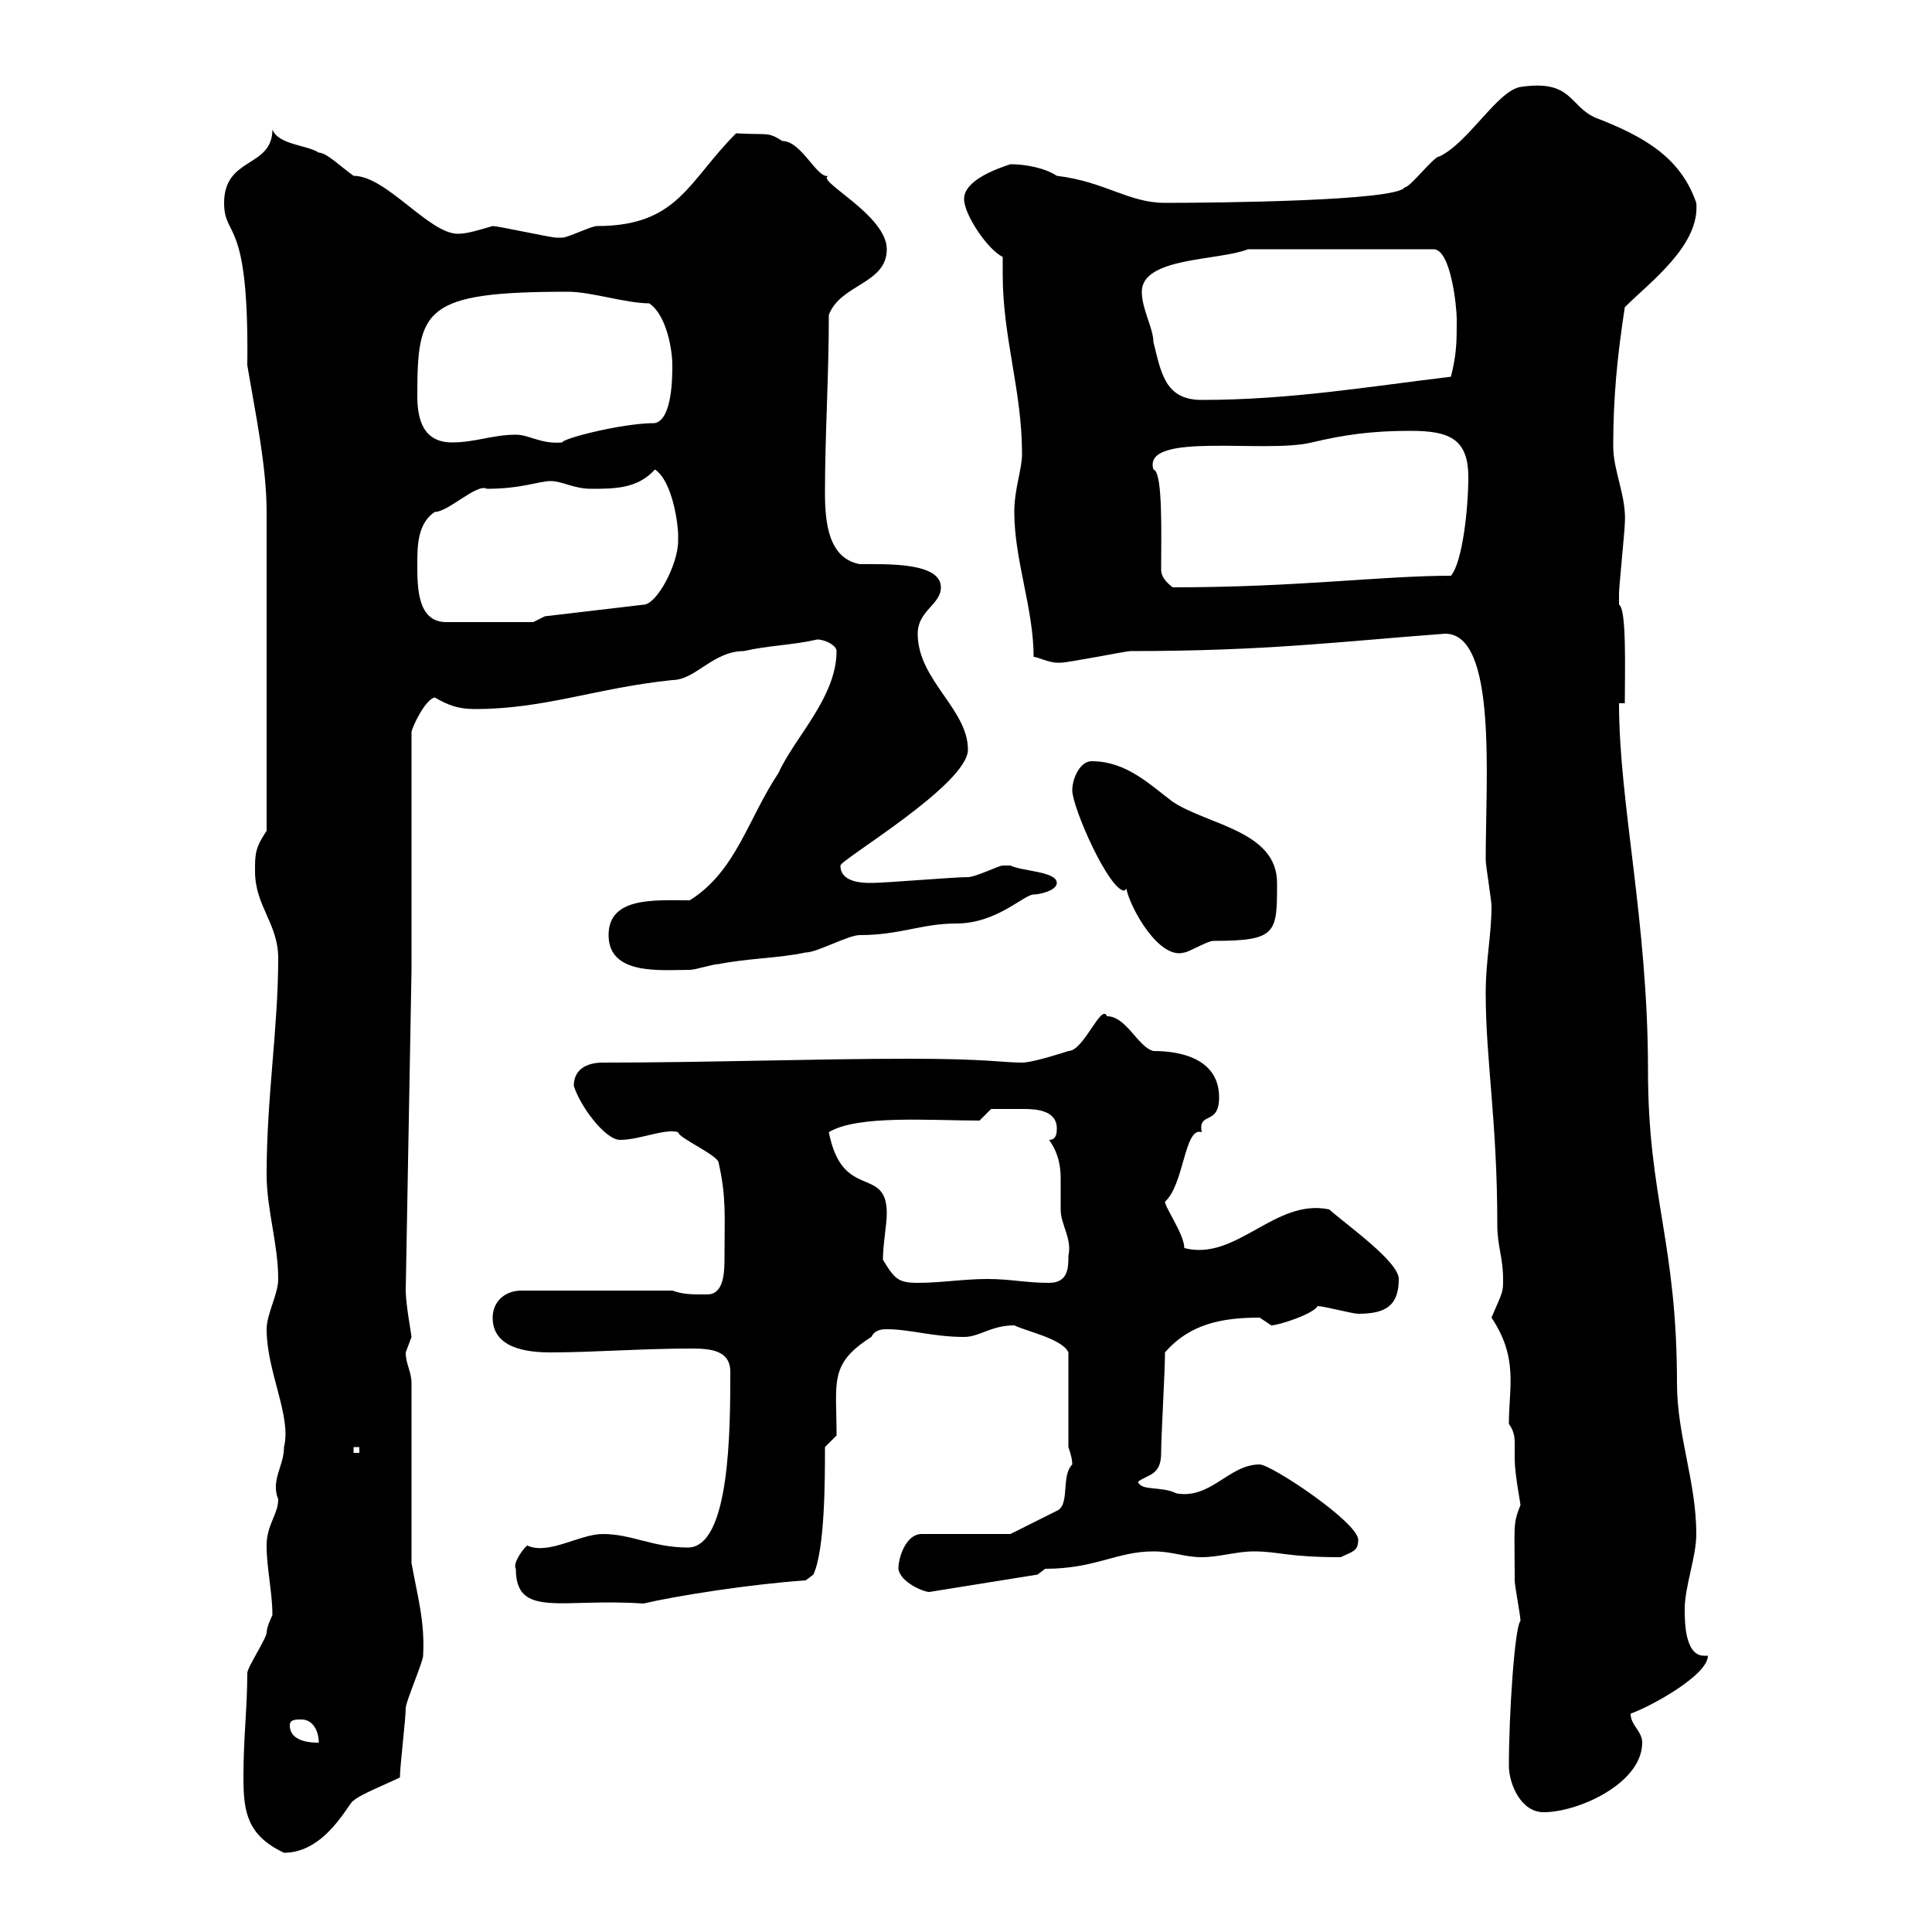 <svg xmlns="http://www.w3.org/2000/svg" xmlns:xlink="http://www.w3.org/1999/xlink" width="300" height="300"><path d="M37.80 276C37.80 281.40 38.40 285 44.10 287.70C50.70 287.70 54.30 279.60 54.90 279.60C55.80 278.70 60.30 276.90 62.10 276C62.10 274.20 63 267 63 265.20C63 264.30 65.70 258 65.70 257.10C66 251.70 64.80 247.80 63.90 242.70L63.90 214.80C63.90 213 63 211.80 63 210C63 210 63.90 207.60 63.90 207.60C63.90 207.30 63 202.50 63 200.40L63.90 150.60L63.90 113.70C63.90 113.10 66 108.60 67.50 108.30C69.60 109.50 71.10 110.10 73.80 110.10C84.60 110.10 92.70 106.80 104.40 105.60C108 105.60 110.70 101.10 115.50 101.10C119.40 100.20 123 100.20 126.90 99.30C128.10 99.30 129.90 100.20 129.90 101.10C129.90 108.30 123.30 114.60 120.90 120C116.10 127.20 114.30 135.30 107.10 139.80C101.70 139.80 94.50 139.20 94.50 145.20C94.50 151.50 102.60 150.60 107.10 150.60C108 150.60 110.70 149.70 111.60 149.70C116.10 148.80 120.90 148.80 125.10 147.90C126.90 147.90 131.70 145.20 133.50 145.20C139.80 145.20 143.10 143.40 148.50 143.40C154.80 143.40 159 138.90 160.50 138.90C161.40 138.90 164.10 138.30 164.10 137.10C164.10 135.30 158.70 135.30 156.90 134.40C156.90 134.40 156.90 134.40 155.70 134.40C155.10 134.40 151.50 136.20 150.30 136.20C147.90 136.20 137.70 137.10 135.30 137.10C134.10 137.10 130.50 137.10 130.50 134.40C130.50 133.50 150.30 121.80 150.30 116.40C150.30 110.10 142.50 105.60 142.50 98.40C142.50 94.80 146.10 93.90 146.10 91.20C146.10 87.30 137.70 87.60 133.50 87.60C128.70 86.70 128.10 81.30 128.10 76.50C128.10 67.50 128.70 58.50 128.70 48.90C130.50 44.10 137.70 44.10 137.70 38.70C137.70 33.30 126.30 27.90 128.70 27.30C126.90 27.90 124.50 21.90 121.50 21.90C119.10 20.40 119.40 21 114.30 20.70C106.80 28.20 105.30 35.10 92.70 35.10C91.80 35.10 88.20 36.90 87.30 36.90C86.40 36.90 86.40 36.90 86.40 36.90C85.50 36.90 77.40 35.10 76.50 35.10C74.40 35.70 72.60 36.30 71.10 36.30C66.60 36.30 60 27.30 54.90 27.30C52.80 25.80 50.70 23.70 49.50 23.70C47.70 22.50 43.20 22.50 42.30 20.10C42.30 26.10 34.80 24.30 34.80 31.50C34.80 37.20 38.70 33.30 38.40 56.70C39.60 63.90 41.40 72.30 41.40 79.50L41.40 129C39.60 131.70 39.60 132.60 39.60 135.30C39.60 140.70 43.20 143.40 43.20 148.80C43.20 159.60 41.40 170.40 41.40 182.40C41.40 187.80 43.20 193.20 43.20 198.60C43.20 201 41.40 204 41.40 206.40C41.40 213 45.30 219.90 44.10 224.70C44.10 227.70 42 229.80 43.20 232.80C43.20 235.20 41.40 236.70 41.40 240C41.40 243.60 42.30 247.20 42.30 250.80C42.30 250.80 41.40 252.60 41.40 253.50C41.40 254.40 38.40 258.90 38.40 259.80C38.40 265.20 37.80 269.70 37.80 276ZM234.30 274.20C234.30 276.90 236.10 281.40 239.70 281.40C245.10 281.40 255 276.90 255 270.60C255 268.80 253.20 267.90 253.20 266.10C256.50 264.90 265.20 260.10 265.20 257.10C264.90 257.10 264.90 257.10 264.60 257.10C261.60 257.10 261.60 251.70 261.60 249.90C261.60 246.30 263.40 241.80 263.40 238.20C263.40 230.10 260.40 222.90 260.40 214.80C260.40 192.90 255.90 186 255.90 166.20C255.90 143.10 251.40 124.80 251.40 109.20L252.30 109.20C252.30 104.10 252.60 94.50 251.40 93.90C251.40 93.30 251.40 92.70 251.40 92.10C251.40 91.20 252.30 82.20 252.30 81.30C252.60 77.10 250.50 73.20 250.50 69.30C250.50 61.80 251.10 55.50 252.30 47.70C256.20 43.80 264 38.10 263.40 31.50C261 24.60 255.60 21.30 247.80 18.30C243.60 16.50 244.20 12.30 236.10 13.50C232.50 14.10 228 22.20 223.50 24.30C222.60 24.30 219 29.10 218.10 29.10C216.90 31.20 189.30 31.50 180.90 31.50C175.20 31.50 171.60 28.20 164.10 27.30C162.30 26.10 159.30 25.50 156.90 25.50C155.10 26.10 149.70 27.90 149.70 30.90C149.70 33.30 153.30 38.70 155.70 39.90C155.70 40.80 155.70 41.70 155.70 42.60C155.70 52.50 158.70 60.60 158.70 70.50C158.70 72.90 157.50 75.90 157.50 79.50C157.50 87 160.50 94.50 160.50 102C161.10 102 162.90 102.90 164.10 102.90C164.70 102.90 164.70 102.90 164.70 102.90C165.90 102.90 174.90 101.10 175.50 101.10C196.80 101.10 208.20 99.60 224.40 98.40C232.50 98.40 230.70 120.90 230.70 133.50C230.70 134.40 231.60 139.80 231.60 140.70C231.60 145.20 230.70 149.10 230.70 154.20C230.70 164.70 232.50 174 232.50 190.20C232.50 193.50 233.40 195.30 233.40 198.60C233.40 200.70 233.40 200.40 231.60 204.60C235.80 210.90 234.30 215.40 234.30 221.10C235.20 222.30 235.20 223.50 235.20 224.10C235.20 225.30 235.20 225.90 235.20 226.50C235.20 228.90 236.10 233.40 236.10 233.70C234.90 236.70 235.20 236.70 235.20 245.40C235.20 246.30 236.10 250.80 236.10 251.70C235.20 252.60 234.30 266.10 234.30 274.20ZM45 267.90C45 267 45.90 267 46.80 267C48.60 267 49.50 268.80 49.50 270.60C48.60 270.60 45 270.60 45 267.90ZM80.10 243.60C80.10 251.40 87.30 248.10 99.90 249C105 247.80 116.40 246 125.10 245.40L126.30 244.50C128.10 240.60 128.10 229.80 128.10 224.70L129.90 222.90C129.90 214.50 128.70 211.80 135.30 207.60C135.90 206.40 137.10 206.40 137.70 206.40C141.30 206.40 144.90 207.60 149.70 207.60C152.10 207.60 153.90 205.80 157.50 205.80C159.30 206.70 165 207.90 165.90 210L165.90 224.70C166.20 225.60 166.50 226.50 166.50 227.40C164.70 229.20 166.20 233.70 164.10 234.60C162.30 235.50 156.90 238.20 156.90 238.20L143.10 238.20C140.70 238.20 139.50 241.80 139.50 243.60C139.80 245.70 143.40 247.20 144.30 247.20L161.10 244.50L162.30 243.60C170.10 243.60 173.40 240.90 179.10 240.90C182.10 240.90 183.90 241.80 186.60 241.80C189.30 241.80 192 240.90 194.70 240.90C198.60 240.90 199.80 241.80 208.20 241.80C210 240.90 210.90 240.90 210.90 239.10C210.90 236.40 197.40 227.40 195.60 227.40C190.80 227.40 188.10 232.80 182.70 231.90C180.30 230.70 177.30 231.60 176.70 230.10C178.20 228.90 180.30 229.20 180.30 225.60C180.30 222.90 180.90 213 180.90 210C184.80 205.50 189.90 204.60 195.60 204.60C195.60 204.60 197.40 205.80 197.40 205.80C198.60 205.80 204 204 204.60 202.80C205.50 202.80 210 204 210.90 204C215.10 204 217.20 202.80 217.20 198.60C217.20 195.90 209.10 190.20 206.40 187.80C198 186 192 195.90 183.90 193.80C183.90 191.70 180.90 187.50 180.90 186.60C183.90 183.90 183.90 174.90 186.60 175.80C186 172.50 189.30 174.90 189.30 170.40C189.30 164.70 183.90 163.20 179.10 163.20C176.70 162.60 174.90 157.80 171.90 157.80C171 155.70 168.30 163.20 165.90 163.20C165.90 163.20 160.50 165 158.70 165C155.70 165 153.30 164.40 141.30 164.40C126.30 164.40 109.80 165 93.60 165C90.90 165 89.10 166.20 89.10 168.60C90 171.60 93.90 177 96.30 177C99.30 177 103.20 175.20 105.30 175.80C105.30 176.70 111.60 179.40 111.60 180.60C112.80 186 112.50 188.70 112.50 195C112.50 197.40 112.50 201 109.80 201C107.10 201 106.20 201 104.40 200.40L81 200.40C78.30 200.40 76.50 202.20 76.50 204.60C76.50 209.40 81.90 210 85.50 210C92.10 210 99.60 209.40 107.40 209.40C110.40 209.40 113.40 209.70 113.40 213C113.40 221.70 113.40 240.30 106.80 240.30C101.40 240.30 98.10 238.20 93.60 238.20C90 238.20 85.20 241.50 81.90 240C81.60 240 79.50 242.70 80.10 243.60ZM54.90 224.70L55.80 224.70L55.80 225.60L54.90 225.60ZM137.10 195.60C137.10 193.20 137.70 190.20 137.70 188.40C137.70 180.90 130.80 186.60 128.70 175.80C133.20 173.10 144.30 174 152.10 174L153.90 172.20C154.20 172.20 156.90 172.20 159 172.20C161.10 172.20 164.10 172.50 164.10 175.20C164.10 175.80 164.10 177 162.90 177C164.40 179.10 164.70 181.20 164.70 183C164.70 184.80 164.70 186.30 164.70 187.80C164.70 190.20 166.50 192.30 165.90 195C165.90 196.80 165.90 199.20 162.90 199.20C159.30 199.20 156.90 198.60 153.30 198.60C149.70 198.60 146.10 199.20 142.50 199.20C139.50 199.20 138.90 198.60 137.10 195.60ZM174.90 138C175.50 141 180 149.10 183.90 147.90C184.50 147.90 187.50 146.10 188.40 146.10C198.30 146.10 198.30 144.90 198.30 137.10C198.30 129 187.50 128.10 182.10 124.50C178.50 121.80 174.90 118.20 169.50 118.20C167.70 118.20 166.50 120.90 166.50 122.70C166.50 125.40 172.20 138.30 174.60 138.30C174.60 138.30 174.90 138 174.90 138ZM64.80 87.60C64.80 84.90 64.80 81.30 67.50 79.50C69.60 79.50 74.10 75 75.60 75.90C81 75.90 83.70 74.70 85.50 74.70C87.30 74.70 89.10 75.90 91.80 75.90C95.40 75.90 99 75.90 101.70 72.90C104.40 74.70 105.30 81.30 105.30 83.10C105.30 83.10 105.30 84 105.30 84C105.30 87.60 102 93.90 99.90 93.90L84.60 95.70L82.80 96.60L69.30 96.60C64.80 96.60 64.80 91.20 64.80 87.60ZM180.30 88.50C180.30 83.10 180.60 73.20 179.10 72.90C177.30 66.90 196.50 70.50 203.70 68.70C208.80 67.50 213 66.90 219 66.90C225 66.90 228 68.10 228 74.10C228 78.90 227.10 87.30 225.30 89.40C214.50 89.40 201.60 91.20 182.10 91.20C180.90 90.30 180.30 89.40 180.30 88.50ZM64.80 61.50C64.80 48 65.70 45.30 88.20 45.30C91.80 45.30 97.20 47.10 100.80 47.10C103.50 48.90 104.40 54.30 104.40 56.70C104.40 58.50 104.40 65.10 101.70 65.70C96.60 65.70 87.30 68.10 87.30 68.70C84 69 82.20 67.50 80.10 67.50C76.50 67.50 73.80 68.70 70.20 68.70C65.70 68.70 64.80 65.10 64.80 61.50ZM177.30 45.30C177.30 39.90 189.30 40.50 193.80 38.70L222.60 38.70C225.30 38.70 226.20 47.70 226.20 49.50C226.20 53.10 226.20 54.90 225.30 58.50C212.70 60 200.40 62.10 186.60 62.10C180.90 62.10 180.30 57.90 179.10 53.10C179.10 51 177.30 48 177.30 45.30Z"/></svg>
